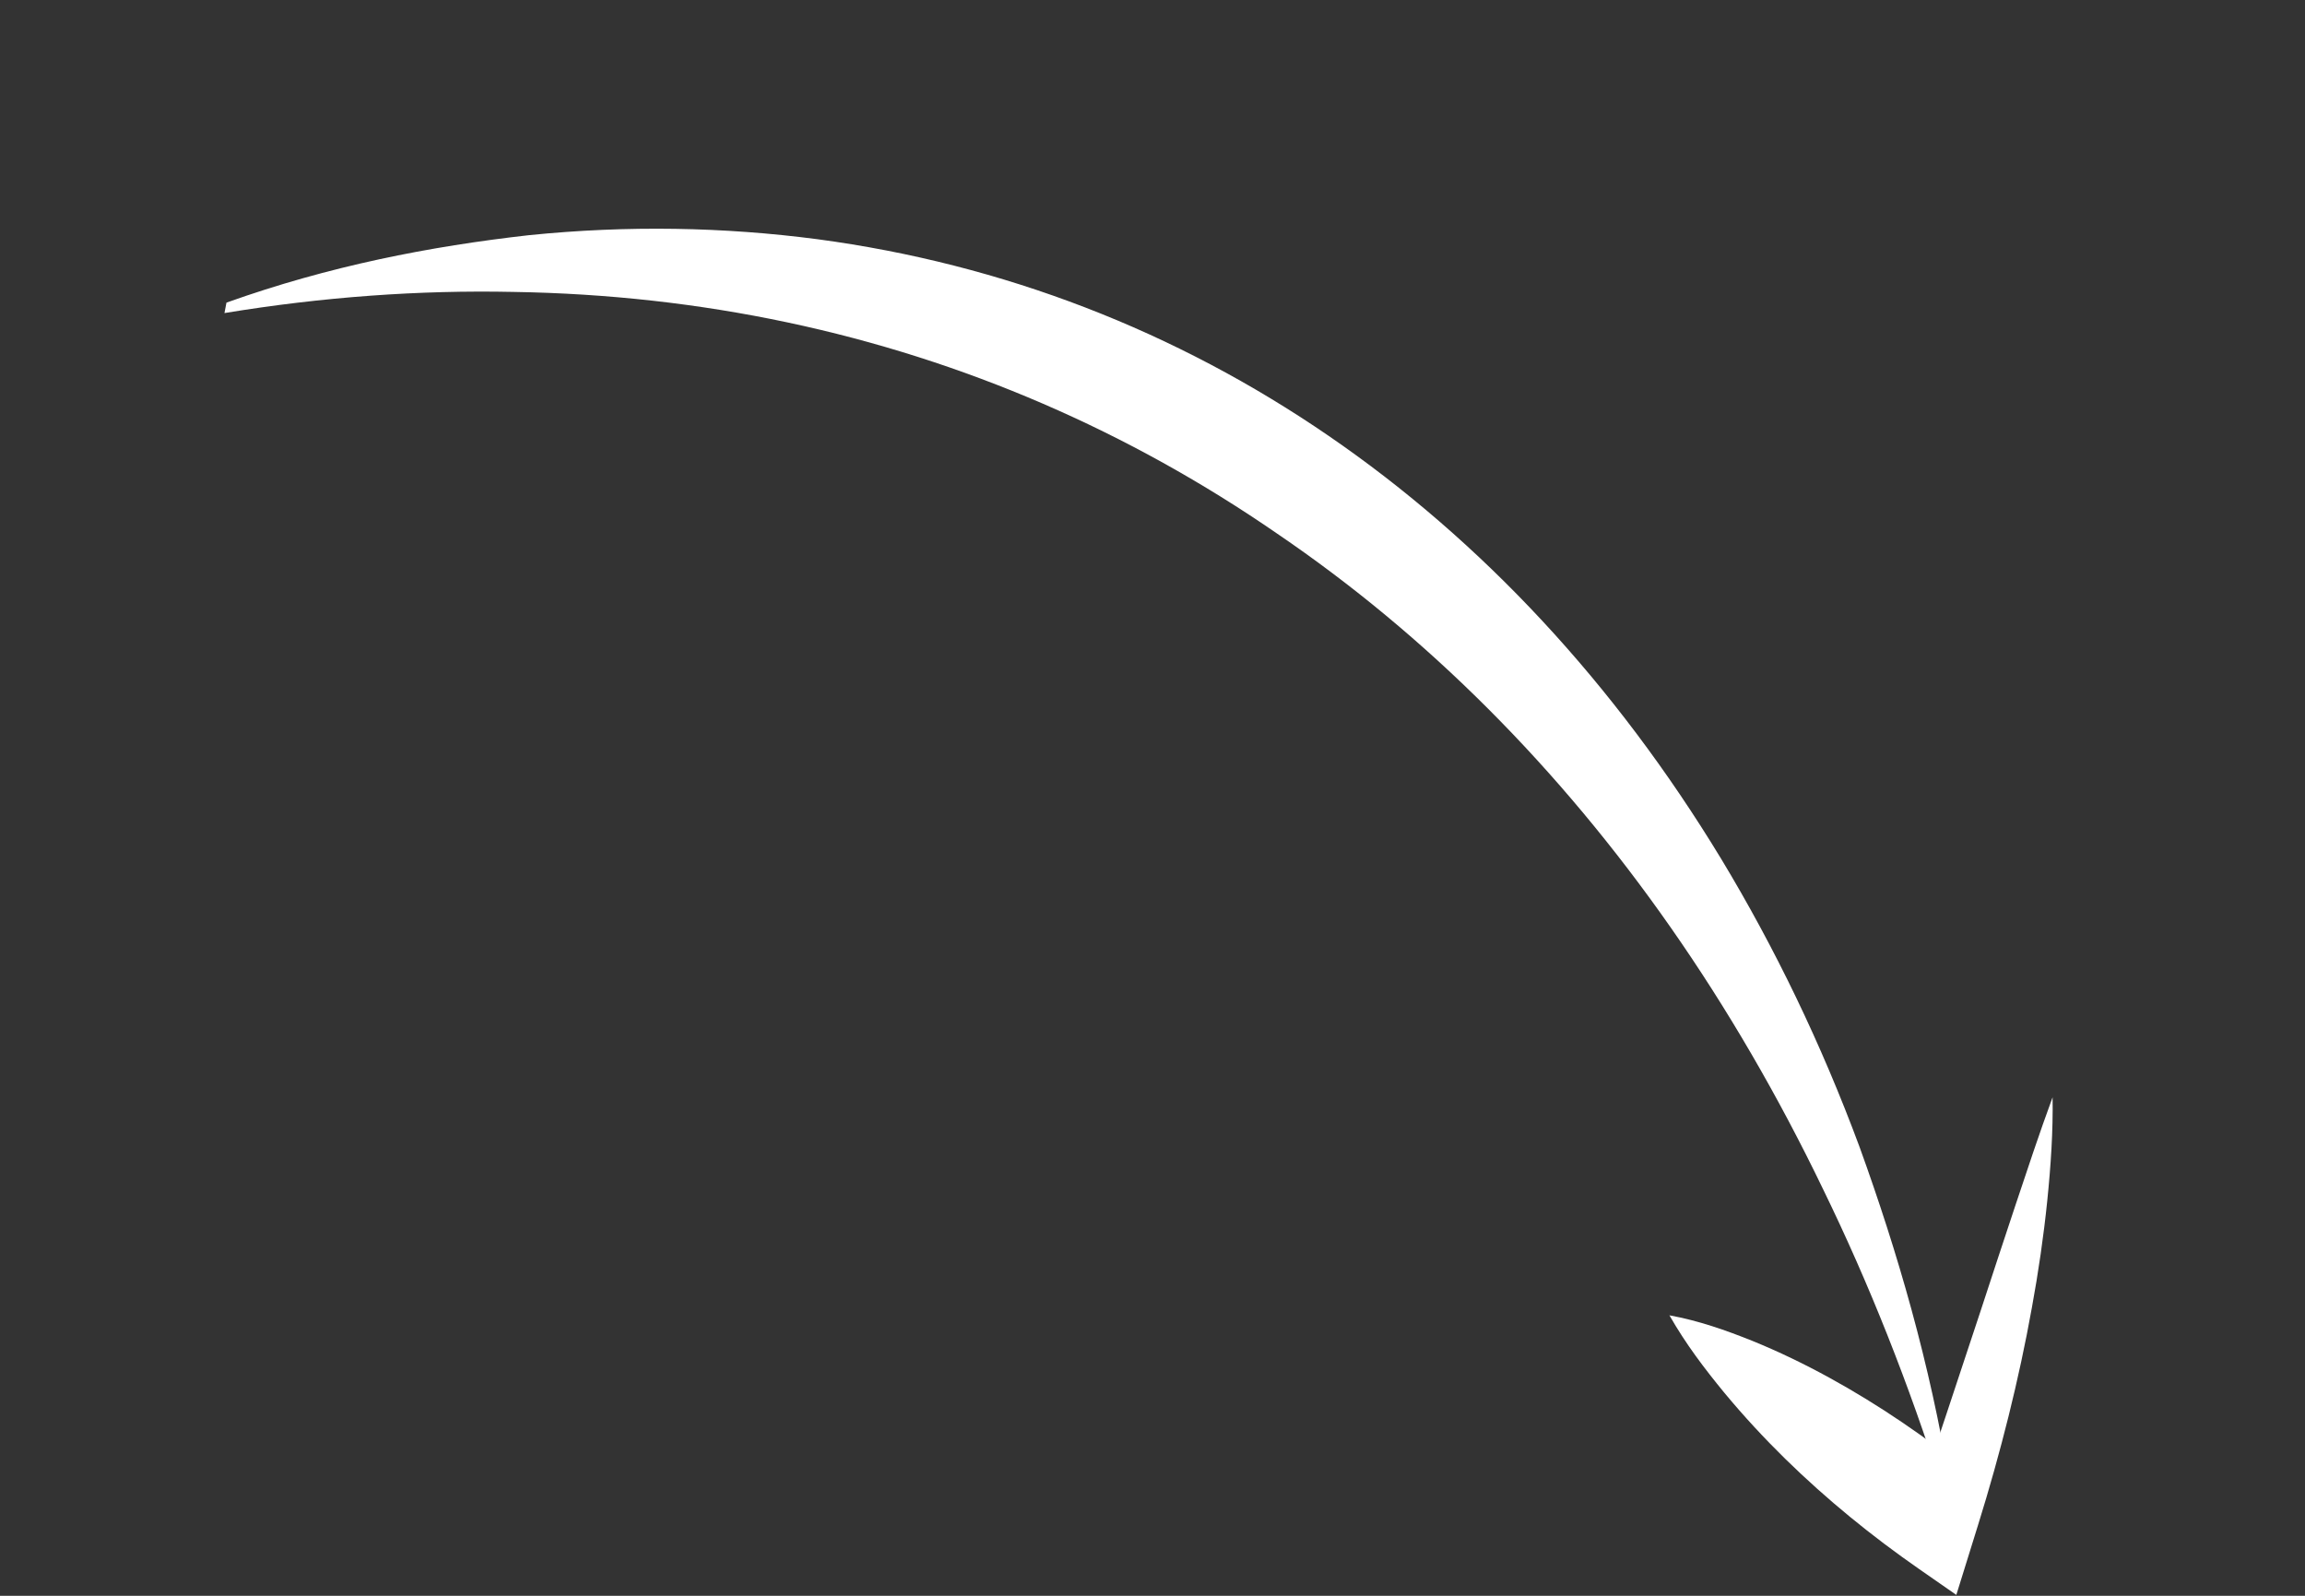 <?xml version="1.0" encoding="UTF-8"?> <svg xmlns="http://www.w3.org/2000/svg" width="104" height="72" viewBox="0 0 104 72" fill="none"><rect x="0" y="0" width="104" height="72" fill="#333333" stroke="none"/> <path d="M10.218 13.654C14.849 12 19.395 11.115 23.865 10.611C28.324 10.158 32.671 10.242 36.874 10.792C45.27 11.912 53.066 14.941 59.956 19.671C66.848 24.4 72.852 30.828 77.662 38.757C80.061 42.731 82.168 47.069 83.91 51.772C85.622 56.507 87.073 61.5 87.971 66.936L87.65 67.249C86.13 62.439 84.328 57.908 82.269 53.682C80.225 49.438 77.927 45.492 75.396 41.869C70.335 34.621 64.351 28.65 57.634 24.083C50.942 19.465 43.512 16.239 35.526 14.546C31.531 13.699 27.399 13.238 23.155 13.171C18.916 13.083 14.565 13.395 10.128 14.125L10.218 13.654Z" fill="white"></path> <path d="M92.611 49.508C92.637 51.028 92.532 52.598 92.37 54.186C92.207 55.77 91.974 57.382 91.676 59.004C91.385 60.626 91.032 62.26 90.625 63.898C90.217 65.536 89.757 67.176 89.247 68.812L88.268 71.96L86.578 70.785C84.465 69.315 82.442 67.676 80.542 65.815C79.592 64.882 78.674 63.893 77.794 62.831C76.919 61.766 76.068 60.651 75.323 59.346C76.649 59.587 77.871 60.02 79.067 60.499C80.261 60.985 81.413 61.543 82.536 62.159C84.78 63.389 86.902 64.846 88.932 66.47L86.262 68.44C86.788 66.896 87.309 65.344 87.826 63.787L89.379 59.1C89.892 57.53 90.413 55.948 90.944 54.353C91.476 52.759 92.008 51.149 92.611 49.508Z" fill="white"></path> </svg> 